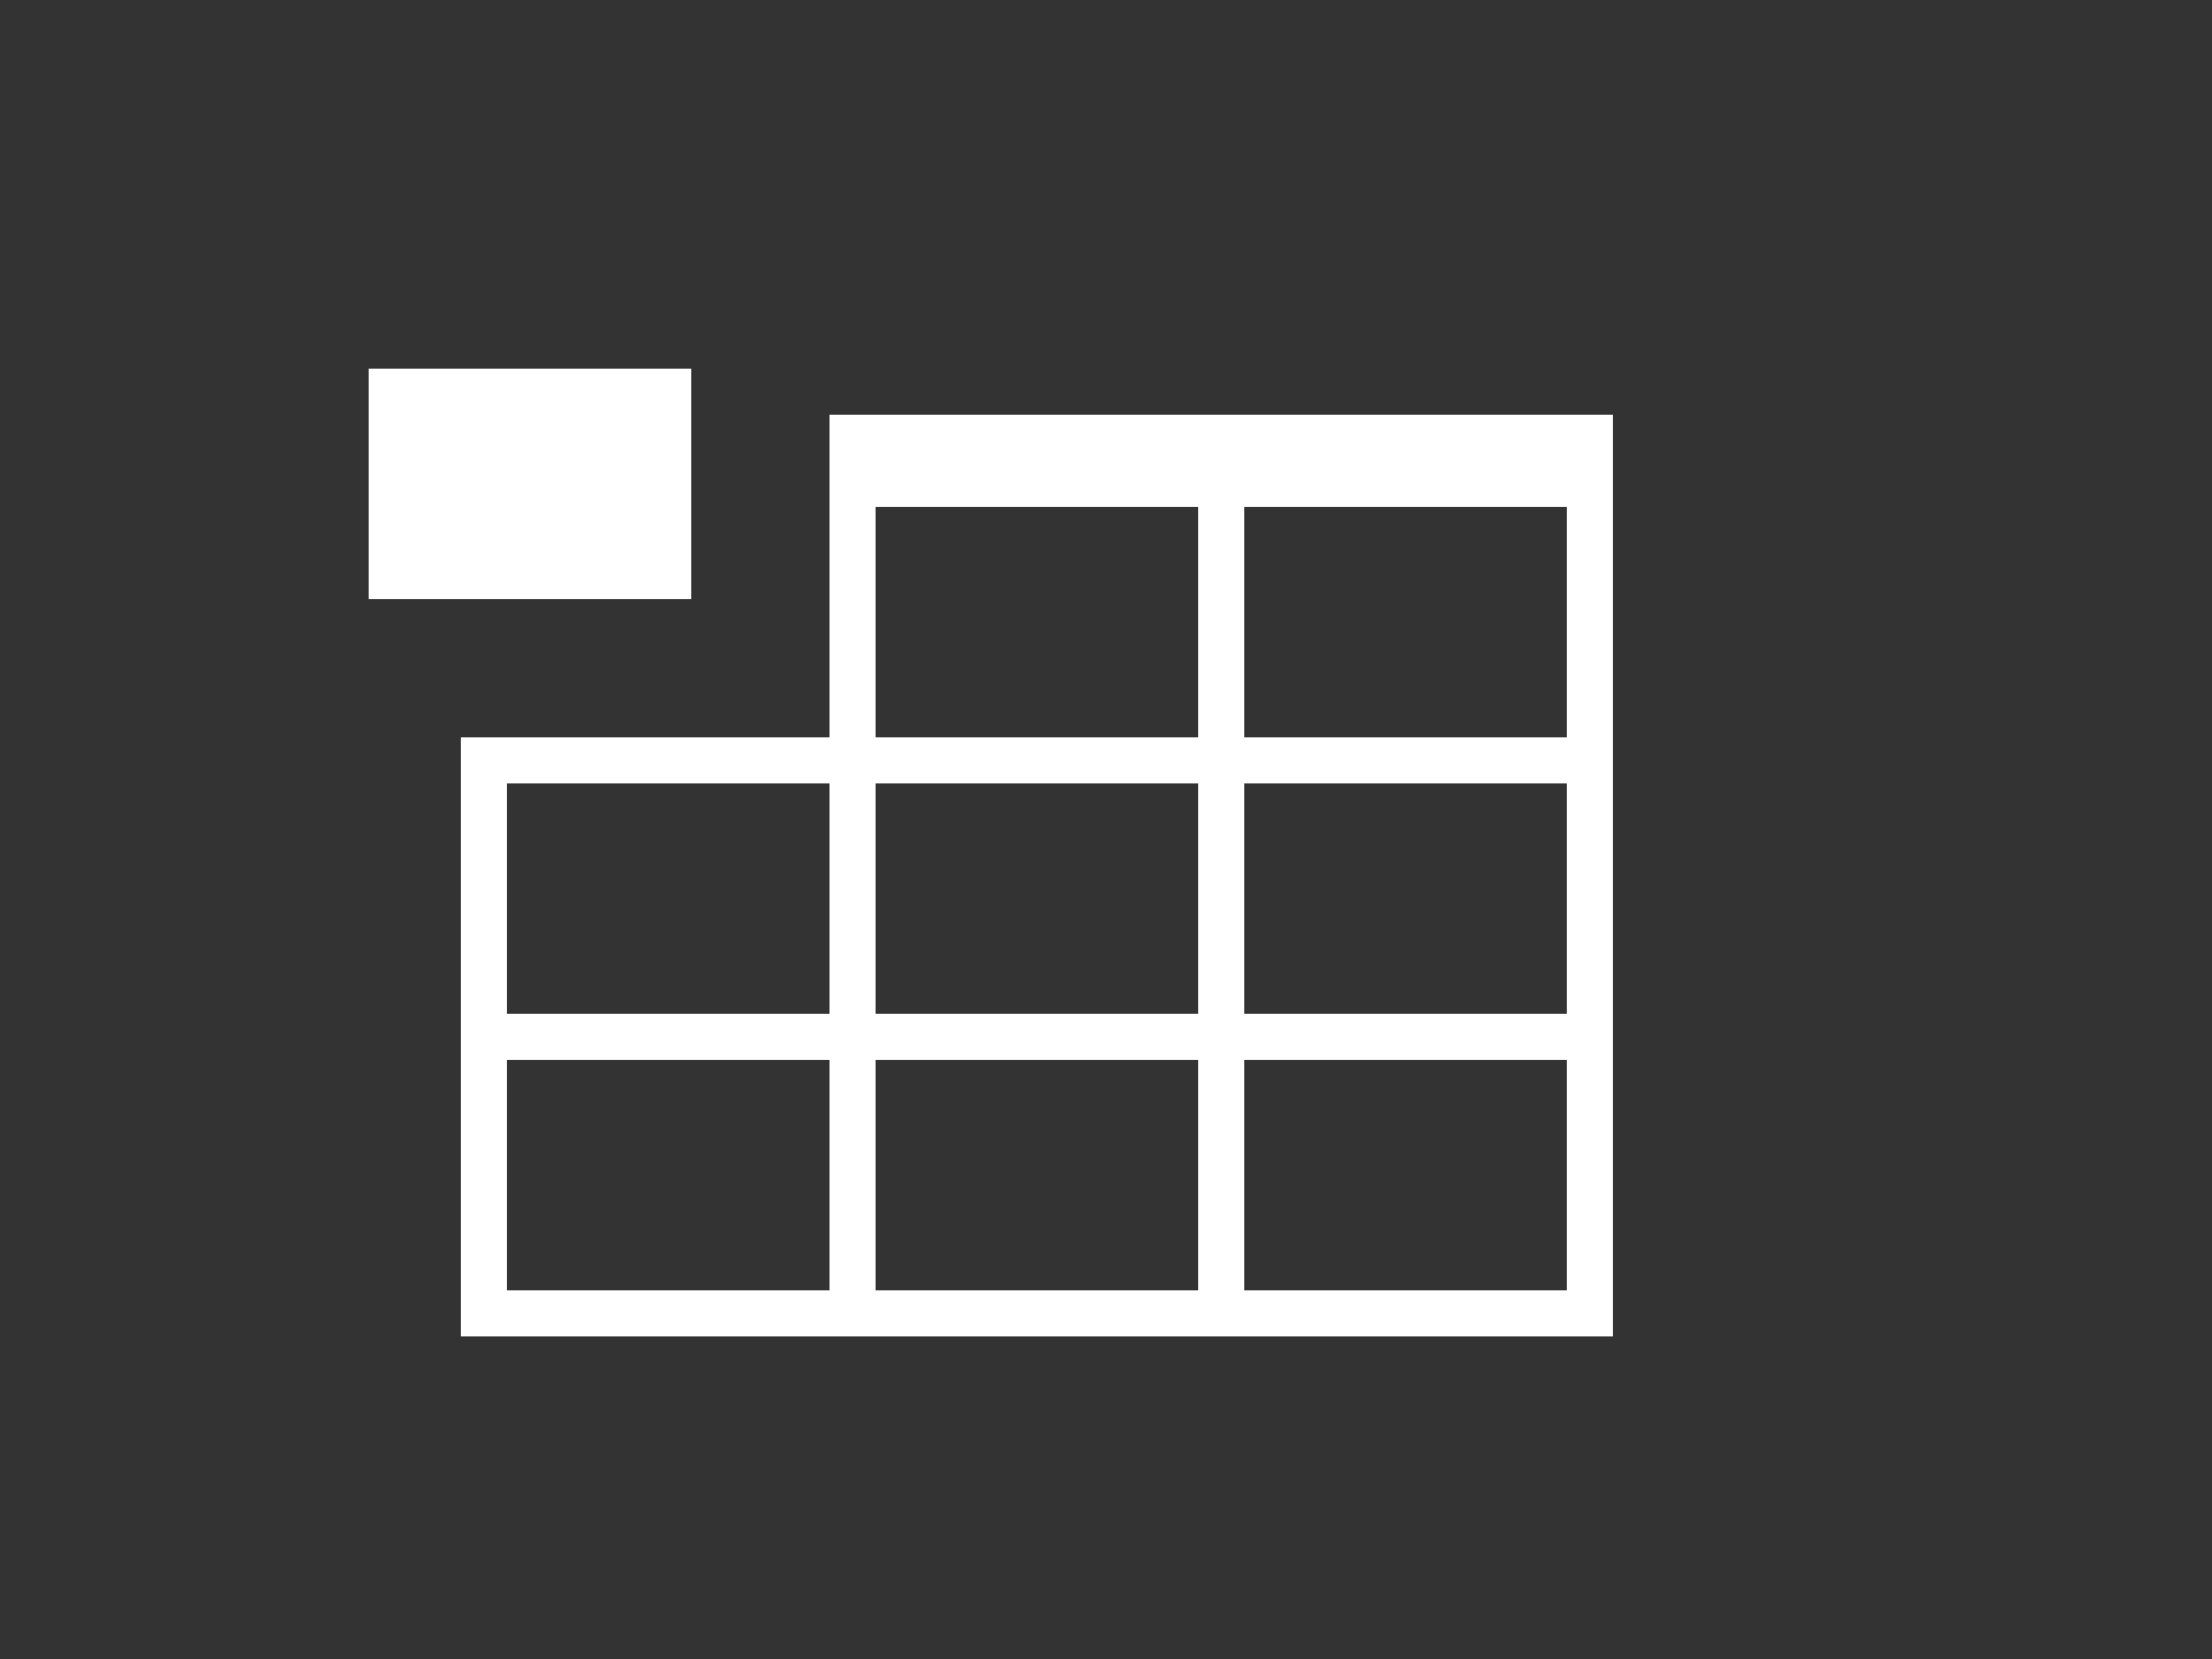 <?xml version="1.0" encoding="utf-8"?>
<!-- Generator: Adobe Illustrator 18.1.1, SVG Export Plug-In . SVG Version: 6.00 Build 0)  -->
<svg version="1.1" xmlns="http://www.w3.org/2000/svg" xmlns:xlink="http://www.w3.org/1999/xlink" x="0px" y="0px"
	 viewBox="0 0 48 36" enable-background="new 0 0 48 36" xml:space="preserve">
<rect x="0" y="0" width="48" height="36" fill="#333333" stroke="none"/>
<g id="Layer_1" display="none">
	<path display="inline" d="M40.5,22.9v5.9h-10v-5.9H40.5 M41.5,21.9h-12v7.9h12V21.9L41.5,21.9z"/>
	<path display="inline" d="M29.8,22.9v5.9h-10v-5.9H29.8 M30.8,21.9h-12v7.9h12V21.9L30.8,21.9z"/>
	<path display="inline" d="M19.1,22.9v5.9h-10v-5.9H19.1 M20.1,21.9h-12v7.9h12V21.9L20.1,21.9z"/>
	<path display="inline" d="M40.5,16.4v5.9h-10v-5.9H40.5 M41.5,15.4h-12v7.9h12V15.4L41.5,15.4z"/>
	<path display="inline" d="M29.8,16.4v5.9h-10v-5.9H29.8 M30.8,15.4h-12v7.9h12V15.4L30.8,15.4z"/>
	<path display="inline" d="M19.1,16.4v5.9h-10v-5.9H19.1 M20.1,15.4h-12v7.9h12V15.4L20.1,15.4z"/>
	<path display="inline" d="M40.4,9.9v5.7h-9.8V9.9H40.4 M41.5,7.7h-12v8.9h12V7.7L41.5,7.7z"/>
	<path display="inline" d="M29.7,9.9v5.7h-9.6V9.9H29.7 M30.8,7.7h-12v8.9h12V7.7L30.8,7.7z"/>
	<g display="inline">
		<path fill-rule="evenodd" clip-rule="evenodd" d="M5.5,6.2h10.7v6.5H5.5V6.2z"/>
	</g>
</g>
<g id="Layer_2">
	<path fill="#FFFFFF" d="M18,9v7h-8v13h25V9H18z M18,28h-7v-5h7V28z M18,22h-7v-5h7V22z M26,28h-7v-5h7V28z M26,22h-7v-5h7V22z
		 M26,16h-7v-5h7V16z M34,28h-7v-5h7V28z M34,22h-7v-5h7V22z M34,16h-7v-5h7V16z"/>
	<rect x="8" y="8" fill="#FFFFFF" width="7" height="5"/>
</g>
</svg>
